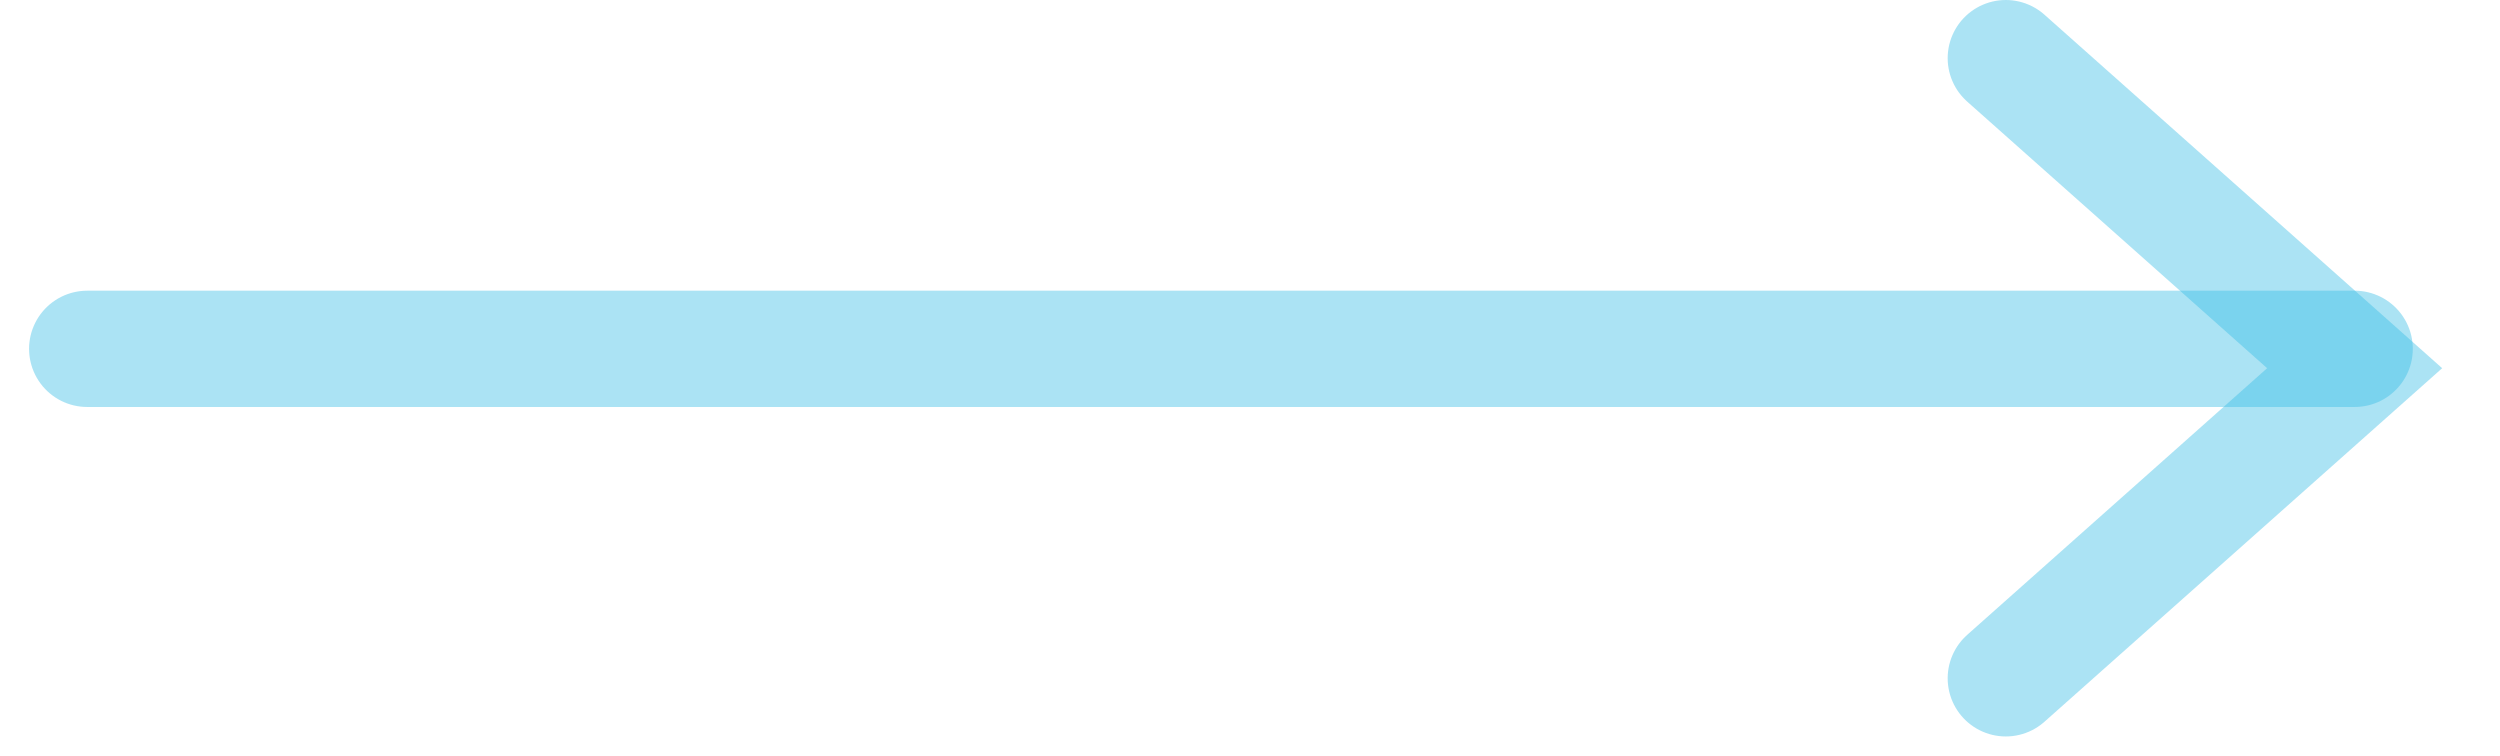 <svg width="43" height="13" viewBox="0 0 43 13" fill="none" xmlns="http://www.w3.org/2000/svg">
<g id="Link/Arrow/Red">
<g id="Link">
<path id="Path 45" d="M1.5 6H40.5" stroke="#38BCE5" stroke-opacity="0.42" stroke-width="2" stroke-linecap="round"/>
<path id="Path 46" d="M34.5 1L40.5 6.333L34.5 11.667" stroke="#38BCE5" stroke-opacity="0.42" stroke-width="2" stroke-linecap="round"/>
</g>
</g>
</svg>
